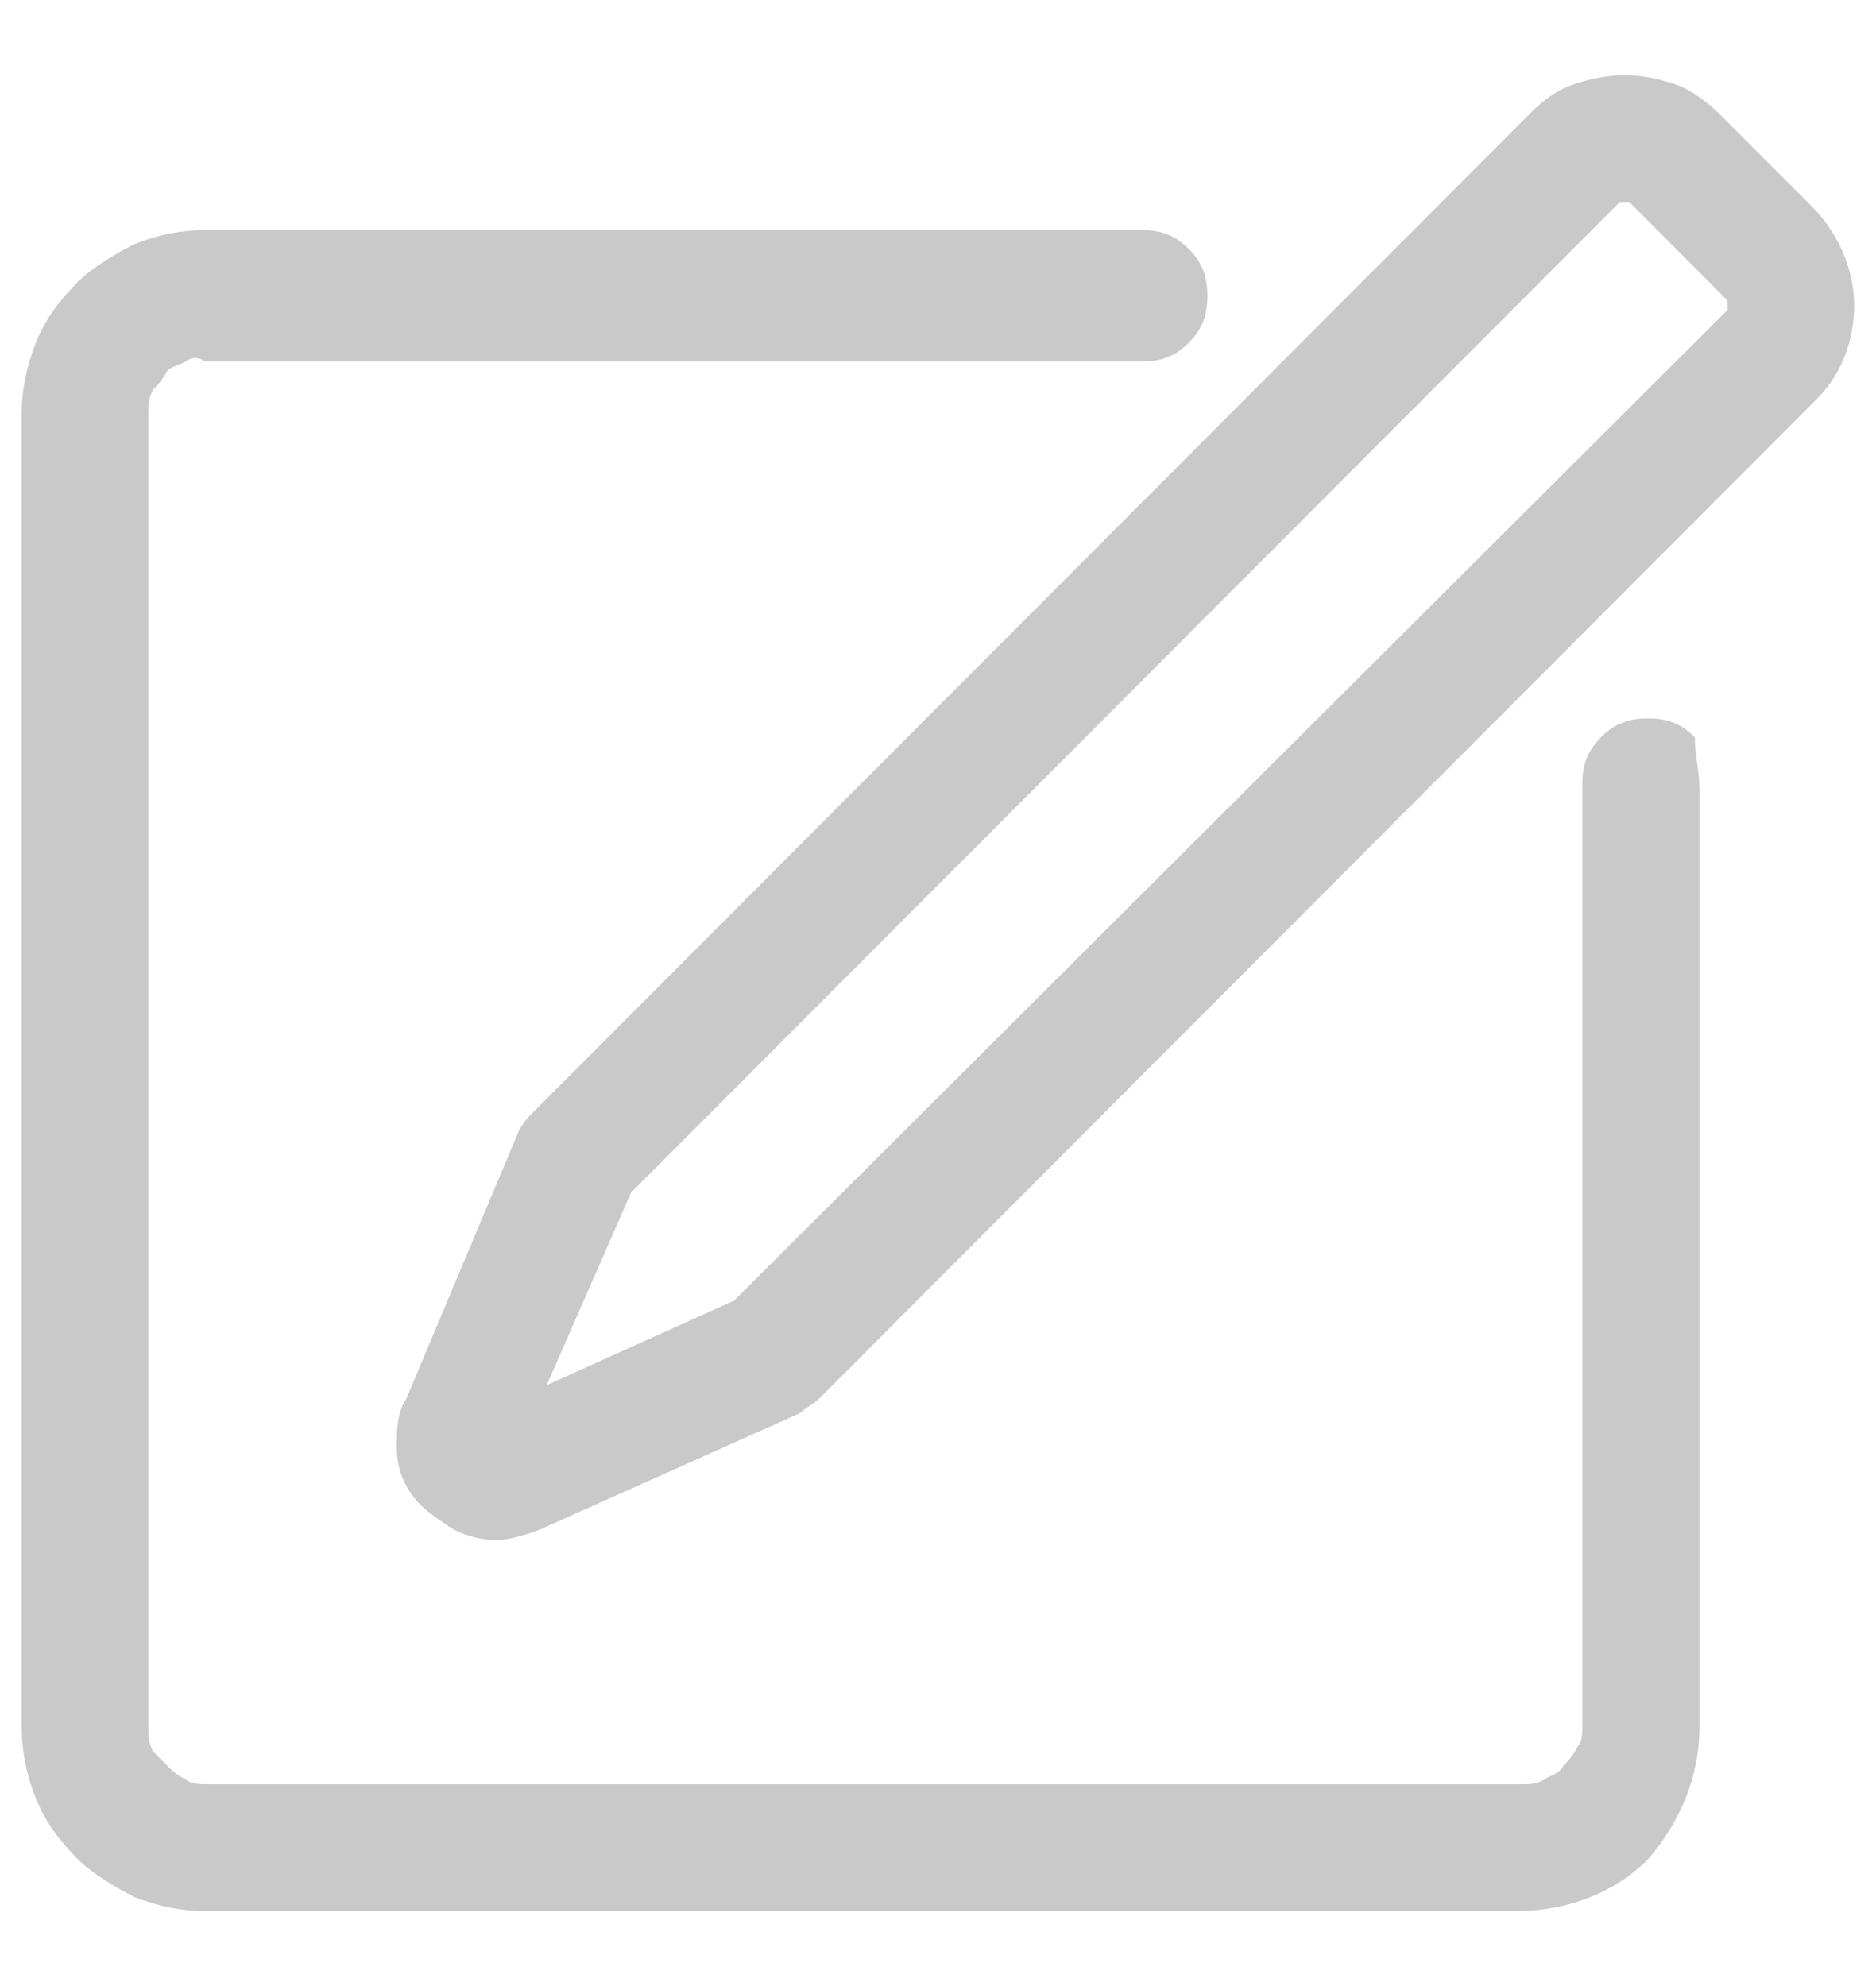 <svg width="17" height="18" viewBox="0 0 17 18" fill="none" xmlns="http://www.w3.org/2000/svg">
<path d="M15.4 7.15V15.66C15.4 16.086 15.231 16.512 14.933 16.852C14.636 17.15 14.211 17.32 13.744 17.32H1.853C1.641 17.32 1.429 17.277 1.216 17.192C1.047 17.107 0.834 16.98 0.707 16.852C0.537 16.682 0.41 16.512 0.325 16.299C0.24 16.086 0.197 15.873 0.197 15.66V3.746C0.197 3.533 0.24 3.32 0.325 3.107C0.41 2.894 0.537 2.724 0.707 2.554C0.834 2.426 1.047 2.299 1.216 2.214C1.429 2.128 1.641 2.086 1.853 2.086H10.347C10.517 2.086 10.644 2.128 10.772 2.256C10.899 2.384 10.941 2.511 10.941 2.682C10.941 2.852 10.899 2.98 10.772 3.107C10.644 3.235 10.517 3.277 10.347 3.277H1.853C1.811 3.235 1.726 3.235 1.684 3.277C1.599 3.32 1.556 3.32 1.514 3.363C1.471 3.448 1.429 3.49 1.386 3.533C1.344 3.618 1.344 3.66 1.344 3.746V15.66C1.344 15.745 1.344 15.788 1.386 15.873C1.429 15.916 1.471 15.958 1.514 16.001C1.556 16.043 1.599 16.086 1.684 16.128C1.726 16.171 1.811 16.171 1.896 16.171H13.787C13.872 16.171 13.914 16.171 13.999 16.128C14.042 16.086 14.127 16.086 14.169 16.001C14.211 15.958 14.254 15.916 14.296 15.831C14.339 15.788 14.339 15.703 14.339 15.618V7.107C14.339 6.937 14.381 6.809 14.509 6.682C14.636 6.554 14.764 6.511 14.933 6.511C15.103 6.511 15.231 6.554 15.358 6.682C15.358 6.852 15.4 6.98 15.4 7.15Z" fill="#C9C9C9"/>
<path d="M16.462 3.618L7.417 12.682C7.374 12.724 7.289 12.767 7.247 12.809L4.869 13.873C4.741 13.916 4.614 13.958 4.487 13.958C4.359 13.958 4.189 13.916 4.062 13.831C3.934 13.745 3.807 13.66 3.722 13.533C3.637 13.405 3.595 13.277 3.595 13.107C3.595 12.979 3.595 12.809 3.68 12.682L4.699 10.256C4.741 10.171 4.784 10.128 4.826 10.086L13.872 1.022C13.999 0.894 14.127 0.809 14.254 0.767C14.381 0.724 14.551 0.682 14.721 0.682C14.891 0.682 15.061 0.724 15.188 0.767C15.316 0.809 15.486 0.937 15.57 1.022L16.42 1.873C16.675 2.128 16.802 2.469 16.802 2.767C16.802 3.107 16.675 3.405 16.462 3.618ZM15.655 2.724L14.764 1.831H14.721H14.679L5.718 10.809L4.954 12.554L6.652 11.788L15.655 2.809V2.767V2.724Z" fill="#C9C9C9"/>
</svg>

